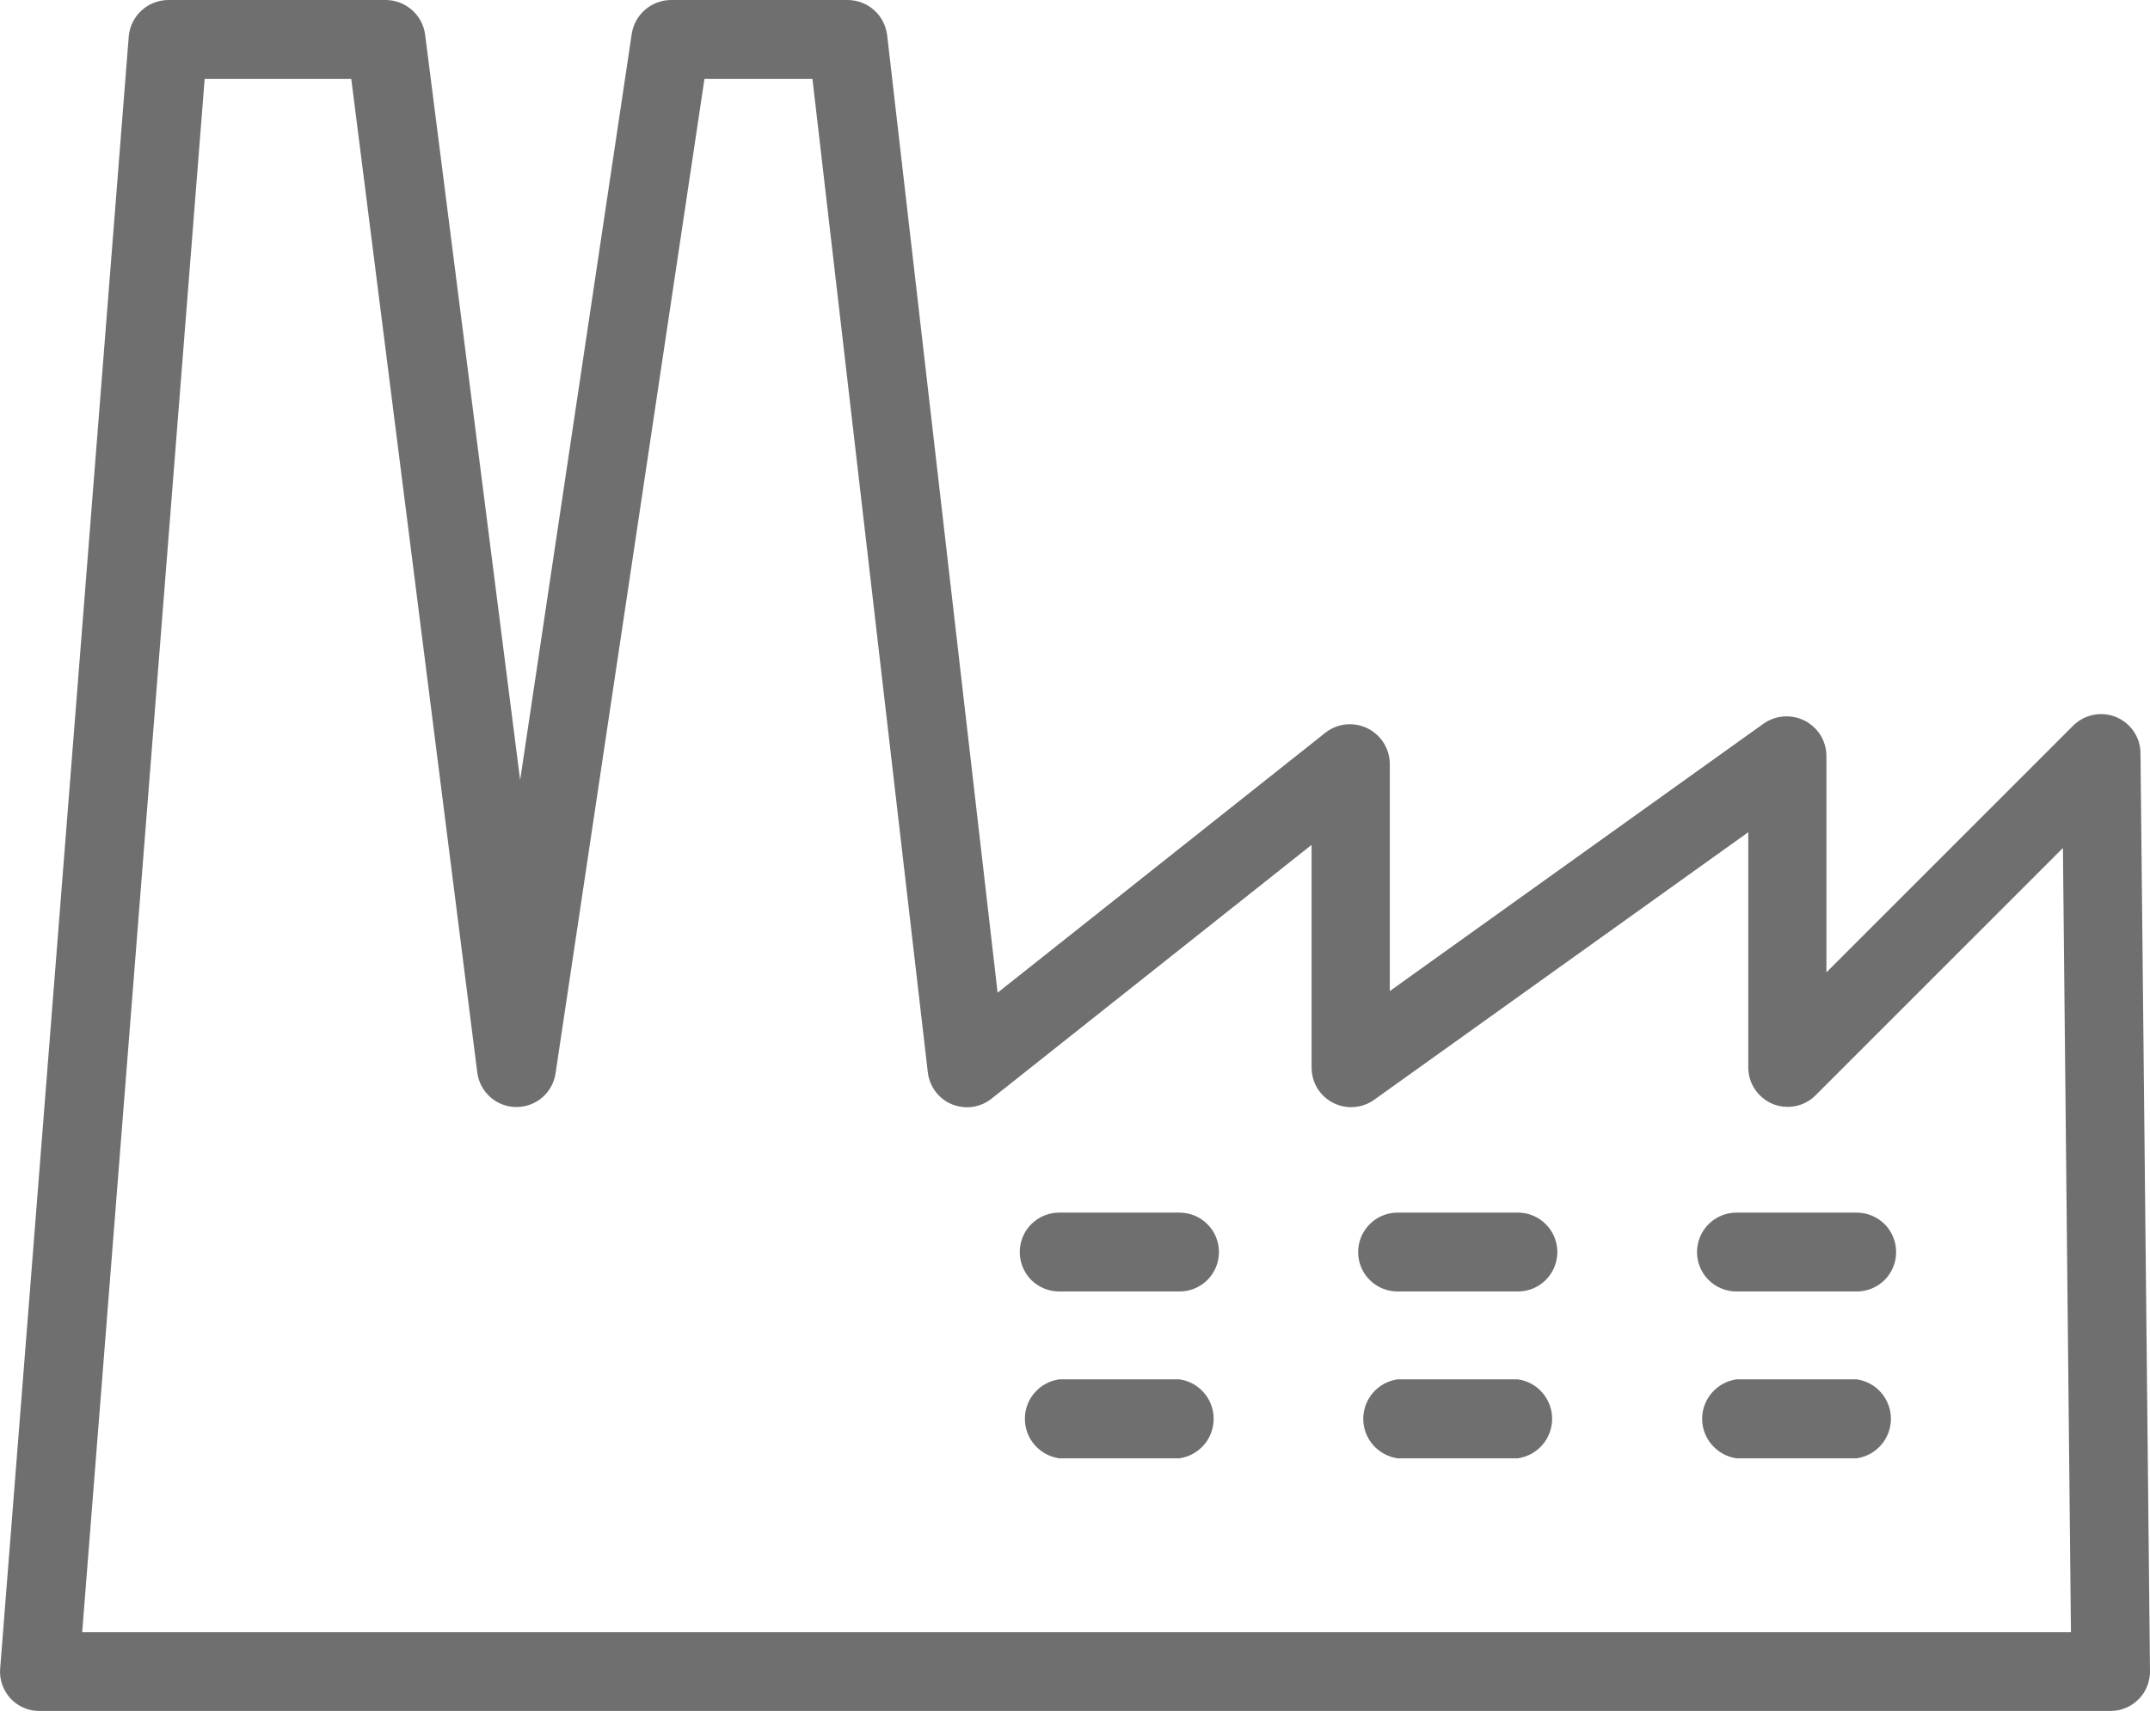 <svg width="26" height="21" viewBox="0 0 26 21" fill="none" xmlns="http://www.w3.org/2000/svg">
<path d="M25.525 20.695H0.477C0.411 20.696 0.346 20.682 0.286 20.656C0.225 20.63 0.171 20.591 0.126 20.543C0.082 20.494 0.048 20.437 0.026 20.375C0.005 20.313 -0.004 20.247 0.002 20.181L1.557 0.44C1.567 0.321 1.622 0.21 1.71 0.128C1.798 0.047 1.913 0.001 2.033 0H4.668C4.784 0.001 4.895 0.044 4.982 0.121C5.069 0.197 5.126 0.303 5.141 0.418L6.29 9.436L7.64 0.407C7.658 0.294 7.715 0.192 7.802 0.117C7.888 0.043 7.998 0.001 8.112 0H10.254C10.371 0.001 10.483 0.045 10.57 0.122C10.658 0.2 10.713 0.307 10.728 0.423L12.064 12.007L16.035 8.857C16.106 8.803 16.19 8.771 16.278 8.762C16.366 8.754 16.455 8.77 16.535 8.808C16.615 8.847 16.682 8.907 16.73 8.981C16.778 9.056 16.805 9.142 16.807 9.231V11.987L21.332 8.749C21.404 8.7 21.487 8.671 21.574 8.666C21.661 8.66 21.747 8.678 21.825 8.717C21.902 8.757 21.967 8.817 22.014 8.89C22.06 8.964 22.085 9.049 22.087 9.135V11.761L25.071 8.777C25.137 8.711 25.222 8.665 25.314 8.647C25.406 8.628 25.501 8.637 25.588 8.672C25.675 8.708 25.75 8.768 25.803 8.846C25.856 8.924 25.884 9.015 25.885 9.109L26 20.212C26.001 20.275 25.989 20.338 25.965 20.397C25.942 20.455 25.907 20.509 25.862 20.553C25.818 20.598 25.765 20.634 25.706 20.658C25.648 20.682 25.585 20.695 25.522 20.695L25.525 20.695ZM0.994 19.741H25.044L24.947 10.257L21.956 13.248C21.89 13.315 21.805 13.36 21.712 13.379C21.619 13.397 21.523 13.388 21.436 13.352C21.349 13.315 21.274 13.254 21.222 13.175C21.169 13.097 21.142 13.004 21.142 12.91V10.066L16.617 13.303C16.545 13.354 16.462 13.384 16.374 13.39C16.287 13.397 16.199 13.379 16.121 13.339C16.044 13.3 15.978 13.239 15.932 13.165C15.886 13.09 15.862 13.004 15.861 12.917V10.219L11.992 13.288C11.925 13.341 11.846 13.376 11.761 13.388C11.677 13.4 11.591 13.389 11.512 13.357C11.433 13.325 11.364 13.271 11.313 13.203C11.262 13.135 11.23 13.055 11.22 12.97L9.825 0.955H8.519L6.718 12.985C6.7 13.099 6.643 13.202 6.555 13.277C6.467 13.351 6.356 13.391 6.241 13.39C6.126 13.389 6.015 13.346 5.929 13.27C5.843 13.193 5.787 13.089 5.772 12.975L4.248 0.955H2.475L0.994 19.741Z" fill="#6F6F6F"/>
<path d="M14.264 15.621H12.809C12.682 15.621 12.561 15.571 12.471 15.482C12.382 15.392 12.332 15.271 12.332 15.144C12.332 15.018 12.382 14.896 12.471 14.807C12.561 14.717 12.682 14.667 12.809 14.667H14.264C14.39 14.667 14.512 14.717 14.601 14.807C14.691 14.896 14.741 15.018 14.741 15.144C14.741 15.271 14.691 15.392 14.601 15.482C14.512 15.571 14.39 15.621 14.264 15.621Z" fill="#6F6F6F"/>
<path d="M18.356 15.621H16.901C16.774 15.621 16.653 15.571 16.564 15.482C16.474 15.392 16.424 15.271 16.424 15.144C16.424 15.018 16.474 14.896 16.564 14.807C16.653 14.717 16.774 14.667 16.901 14.667H18.356C18.483 14.667 18.604 14.717 18.693 14.807C18.783 14.896 18.833 15.018 18.833 15.144C18.833 15.271 18.783 15.392 18.693 15.482C18.604 15.571 18.483 15.621 18.356 15.621Z" fill="#6F6F6F"/>
<path d="M22.453 15.621H20.999C20.873 15.621 20.751 15.571 20.662 15.482C20.572 15.392 20.522 15.271 20.522 15.144C20.522 15.018 20.572 14.896 20.662 14.807C20.751 14.717 20.873 14.667 20.999 14.667H22.453C22.58 14.667 22.701 14.717 22.791 14.807C22.88 14.896 22.93 15.018 22.93 15.144C22.93 15.271 22.88 15.392 22.791 15.482C22.701 15.571 22.58 15.621 22.453 15.621Z" fill="#6F6F6F"/>
<path d="M14.263 17.639H12.808C12.693 17.622 12.588 17.565 12.512 17.477C12.435 17.39 12.394 17.277 12.394 17.161C12.394 17.045 12.435 16.933 12.512 16.845C12.588 16.757 12.693 16.7 12.808 16.684H14.263C14.378 16.7 14.483 16.757 14.559 16.845C14.635 16.933 14.677 17.045 14.677 17.161C14.677 17.277 14.635 17.39 14.559 17.477C14.483 17.565 14.378 17.622 14.263 17.639Z" fill="#6F6F6F"/>
<path d="M18.356 17.639H16.901C16.786 17.622 16.68 17.565 16.604 17.477C16.528 17.39 16.486 17.277 16.486 17.161C16.486 17.045 16.528 16.933 16.604 16.845C16.68 16.757 16.786 16.7 16.901 16.684H18.356C18.471 16.7 18.576 16.757 18.652 16.845C18.728 16.933 18.77 17.045 18.77 17.161C18.77 17.277 18.728 17.39 18.652 17.477C18.576 17.565 18.471 17.622 18.356 17.639Z" fill="#6F6F6F"/>
<path d="M22.453 17.639H20.999C20.884 17.622 20.779 17.565 20.703 17.477C20.626 17.39 20.584 17.277 20.584 17.161C20.584 17.045 20.626 16.933 20.703 16.845C20.779 16.757 20.884 16.7 20.999 16.684H22.453C22.568 16.7 22.673 16.757 22.749 16.845C22.825 16.933 22.867 17.045 22.867 17.161C22.867 17.277 22.825 17.39 22.749 17.477C22.673 17.565 22.568 17.622 22.453 17.639Z" fill="#6F6F6F"/>
</svg>
